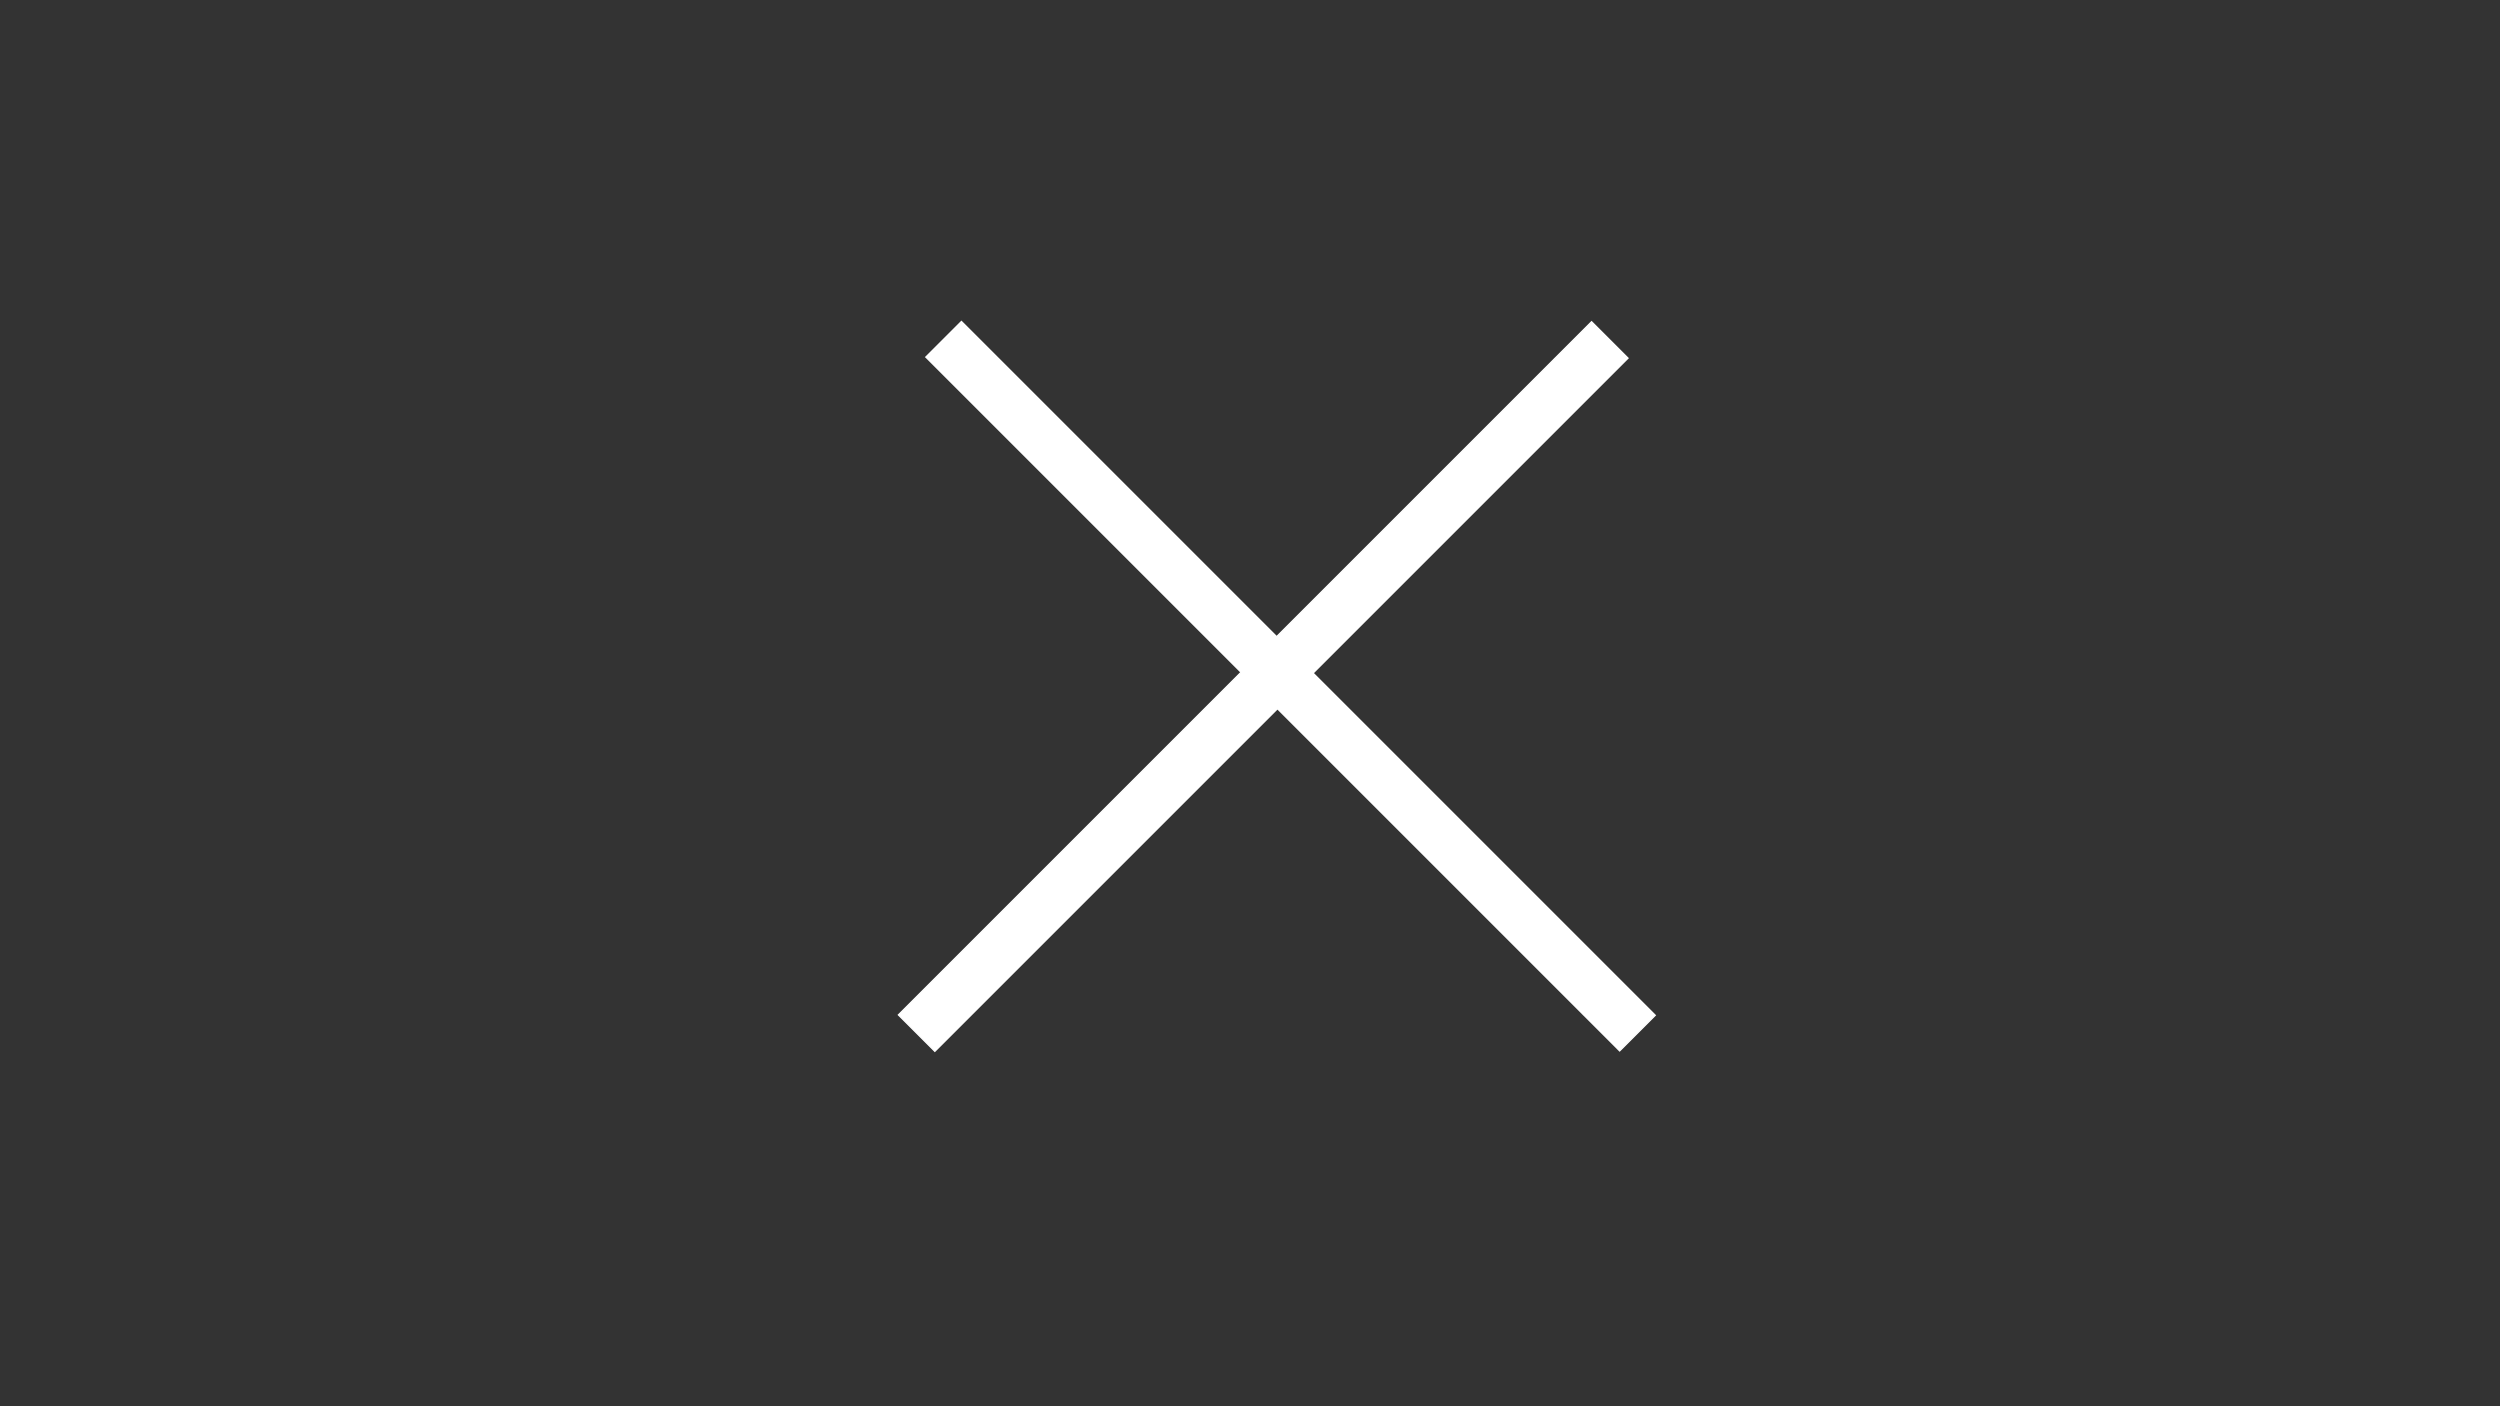 <?xml version="1.0" encoding="utf-8"?>
<!-- Generator: Adobe Illustrator 23.0.1, SVG Export Plug-In . SVG Version: 6.00 Build 0)  -->
<svg version="1.1" id="Layer_1" xmlns="http://www.w3.org/2000/svg" xmlns:xlink="http://www.w3.org/1999/xlink" x="0px" y="0px"
	 viewBox="0 0 1920 1080" style="enable-background:new 0 0 1920 1080;" xml:space="preserve">
<rect x="0" y="0" width="1920" height="1080" fill="#333333" stroke="none"/>
<style type="text/css">
	.st0{fill:#FFFFFF;stroke:#FFFFFF;stroke-miterlimit:10;}
</style>
<rect x="614.3" y="507.8" transform="matrix(0.707 0.707 -0.707 0.707 663.087 -546.441)" class="st0" width="753.7" height="38.7"/>
<rect x="593.8" y="507.4" transform="matrix(0.707 -0.707 0.707 0.707 -88.588 840.524)" class="st0" width="753" height="39.6"/>
</svg>
